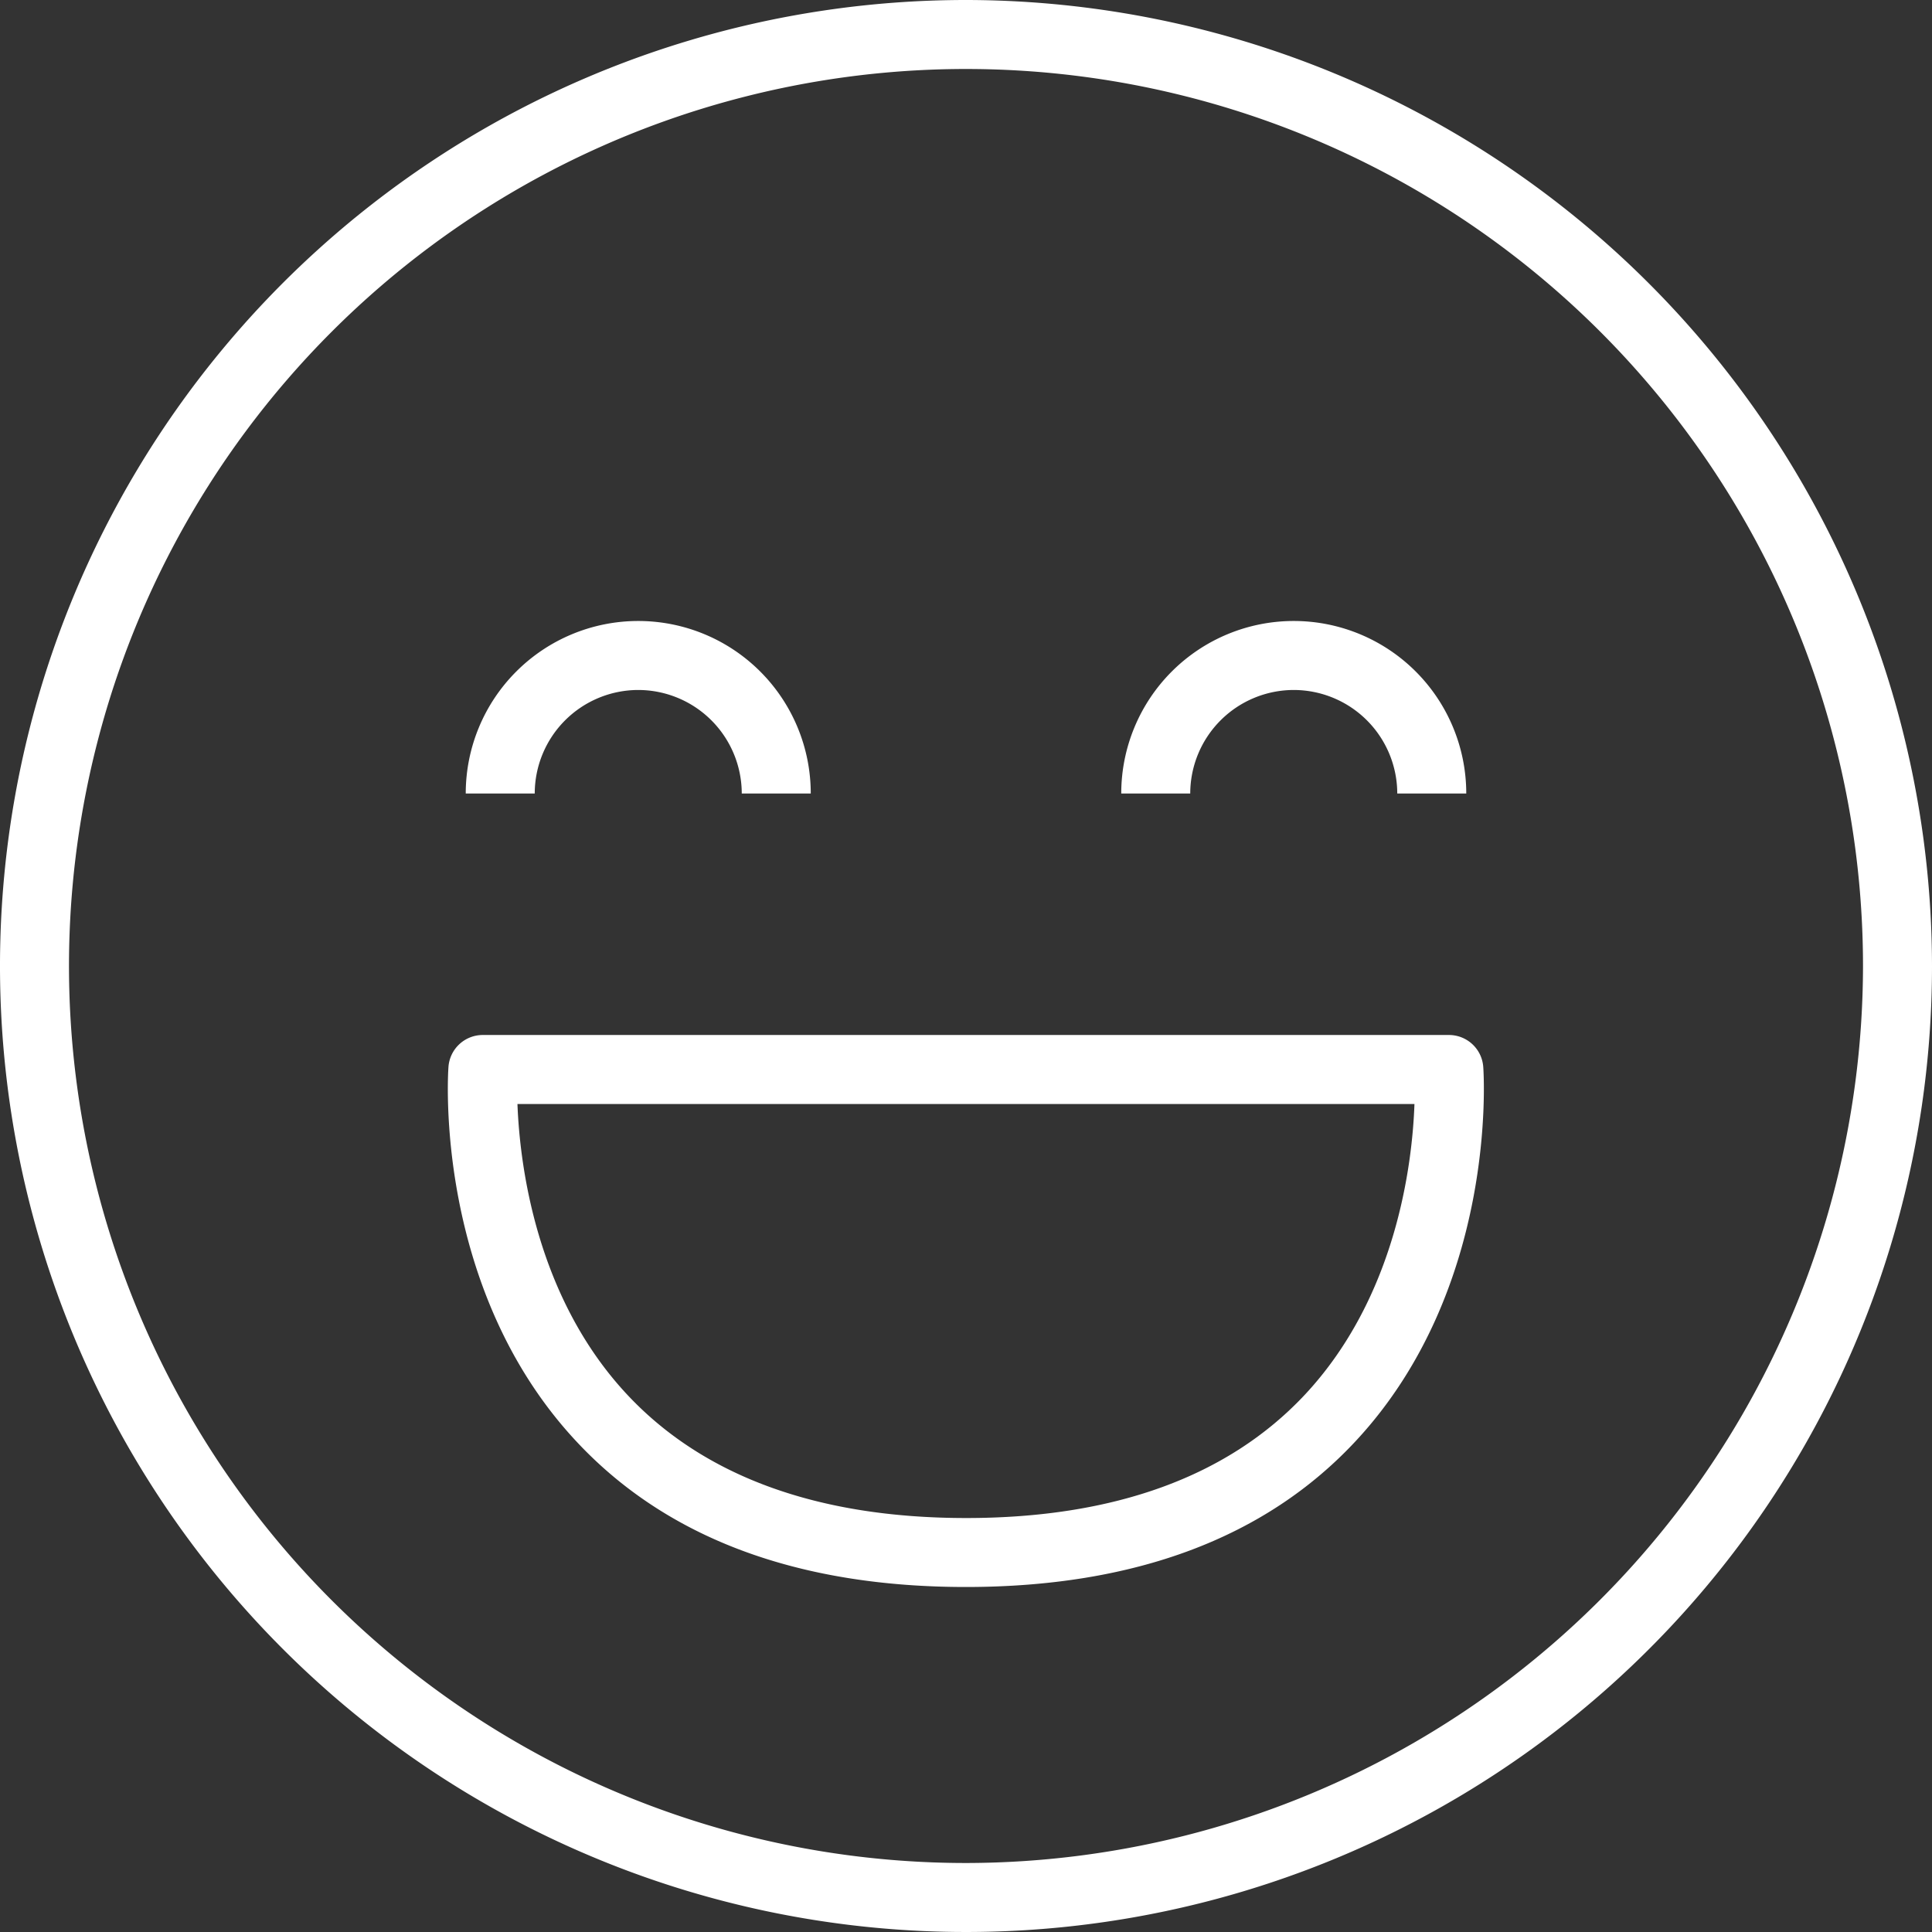 <svg xmlns="http://www.w3.org/2000/svg" width="61.8" height="61.8" viewBox="0 0 61.8 61.8">
  <rect x="0" y="0" width="61.8" height="61.8" fill="#333333" stroke="none"/>
  <g id="Happy_emoji_emoticon_happy_laugh_smile_icon" transform="translate(-4 -4)">
    <path id="Path_5893" data-name="Path 5893" d="M34.9,4A30.9,30.9,0,1,0,65.8,34.9,30.935,30.935,0,0,0,34.9,4Zm0,59.593A28.693,28.693,0,1,1,63.593,34.9,28.726,28.726,0,0,1,34.9,63.593Z" transform="translate(0 0)" fill="#fff"/>
    <path id="Path_5894" data-name="Path 5894" d="M49.005,34h-30.9A1.1,1.1,0,0,0,17,35.025c-.021.288-.451,7.1,4.081,11.964,2.884,3.1,7.079,4.668,12.47,4.668s9.587-1.57,12.47-4.668c4.531-4.867,4.1-11.677,4.08-11.964A1.1,1.1,0,0,0,49.005,34ZM44.4,45.5c-2.45,2.621-6.1,3.951-10.841,3.951S25.163,48.12,22.714,45.5c-2.922-3.128-3.434-7.366-3.507-9.292H47.9C47.832,38.133,47.32,42.371,44.4,45.5Z" transform="translate(1.345 3.107)" fill="#fff"/>
    <path id="Path_5895" data-name="Path 5895" d="M23.018,24.207a3.315,3.315,0,0,1,3.311,3.311h2.207a5.518,5.518,0,1,0-11.036,0h2.207A3.315,3.315,0,0,1,23.018,24.207Z" transform="translate(1.398 1.864)" fill="#fff"/>
    <path id="Path_5896" data-name="Path 5896" d="M42.018,24.207a3.315,3.315,0,0,1,3.311,3.311h2.207a5.518,5.518,0,1,0-11.036,0h2.207A3.315,3.315,0,0,1,42.018,24.207Z" transform="translate(3.366 1.864)" fill="#fff"/>
  </g>
</svg>
